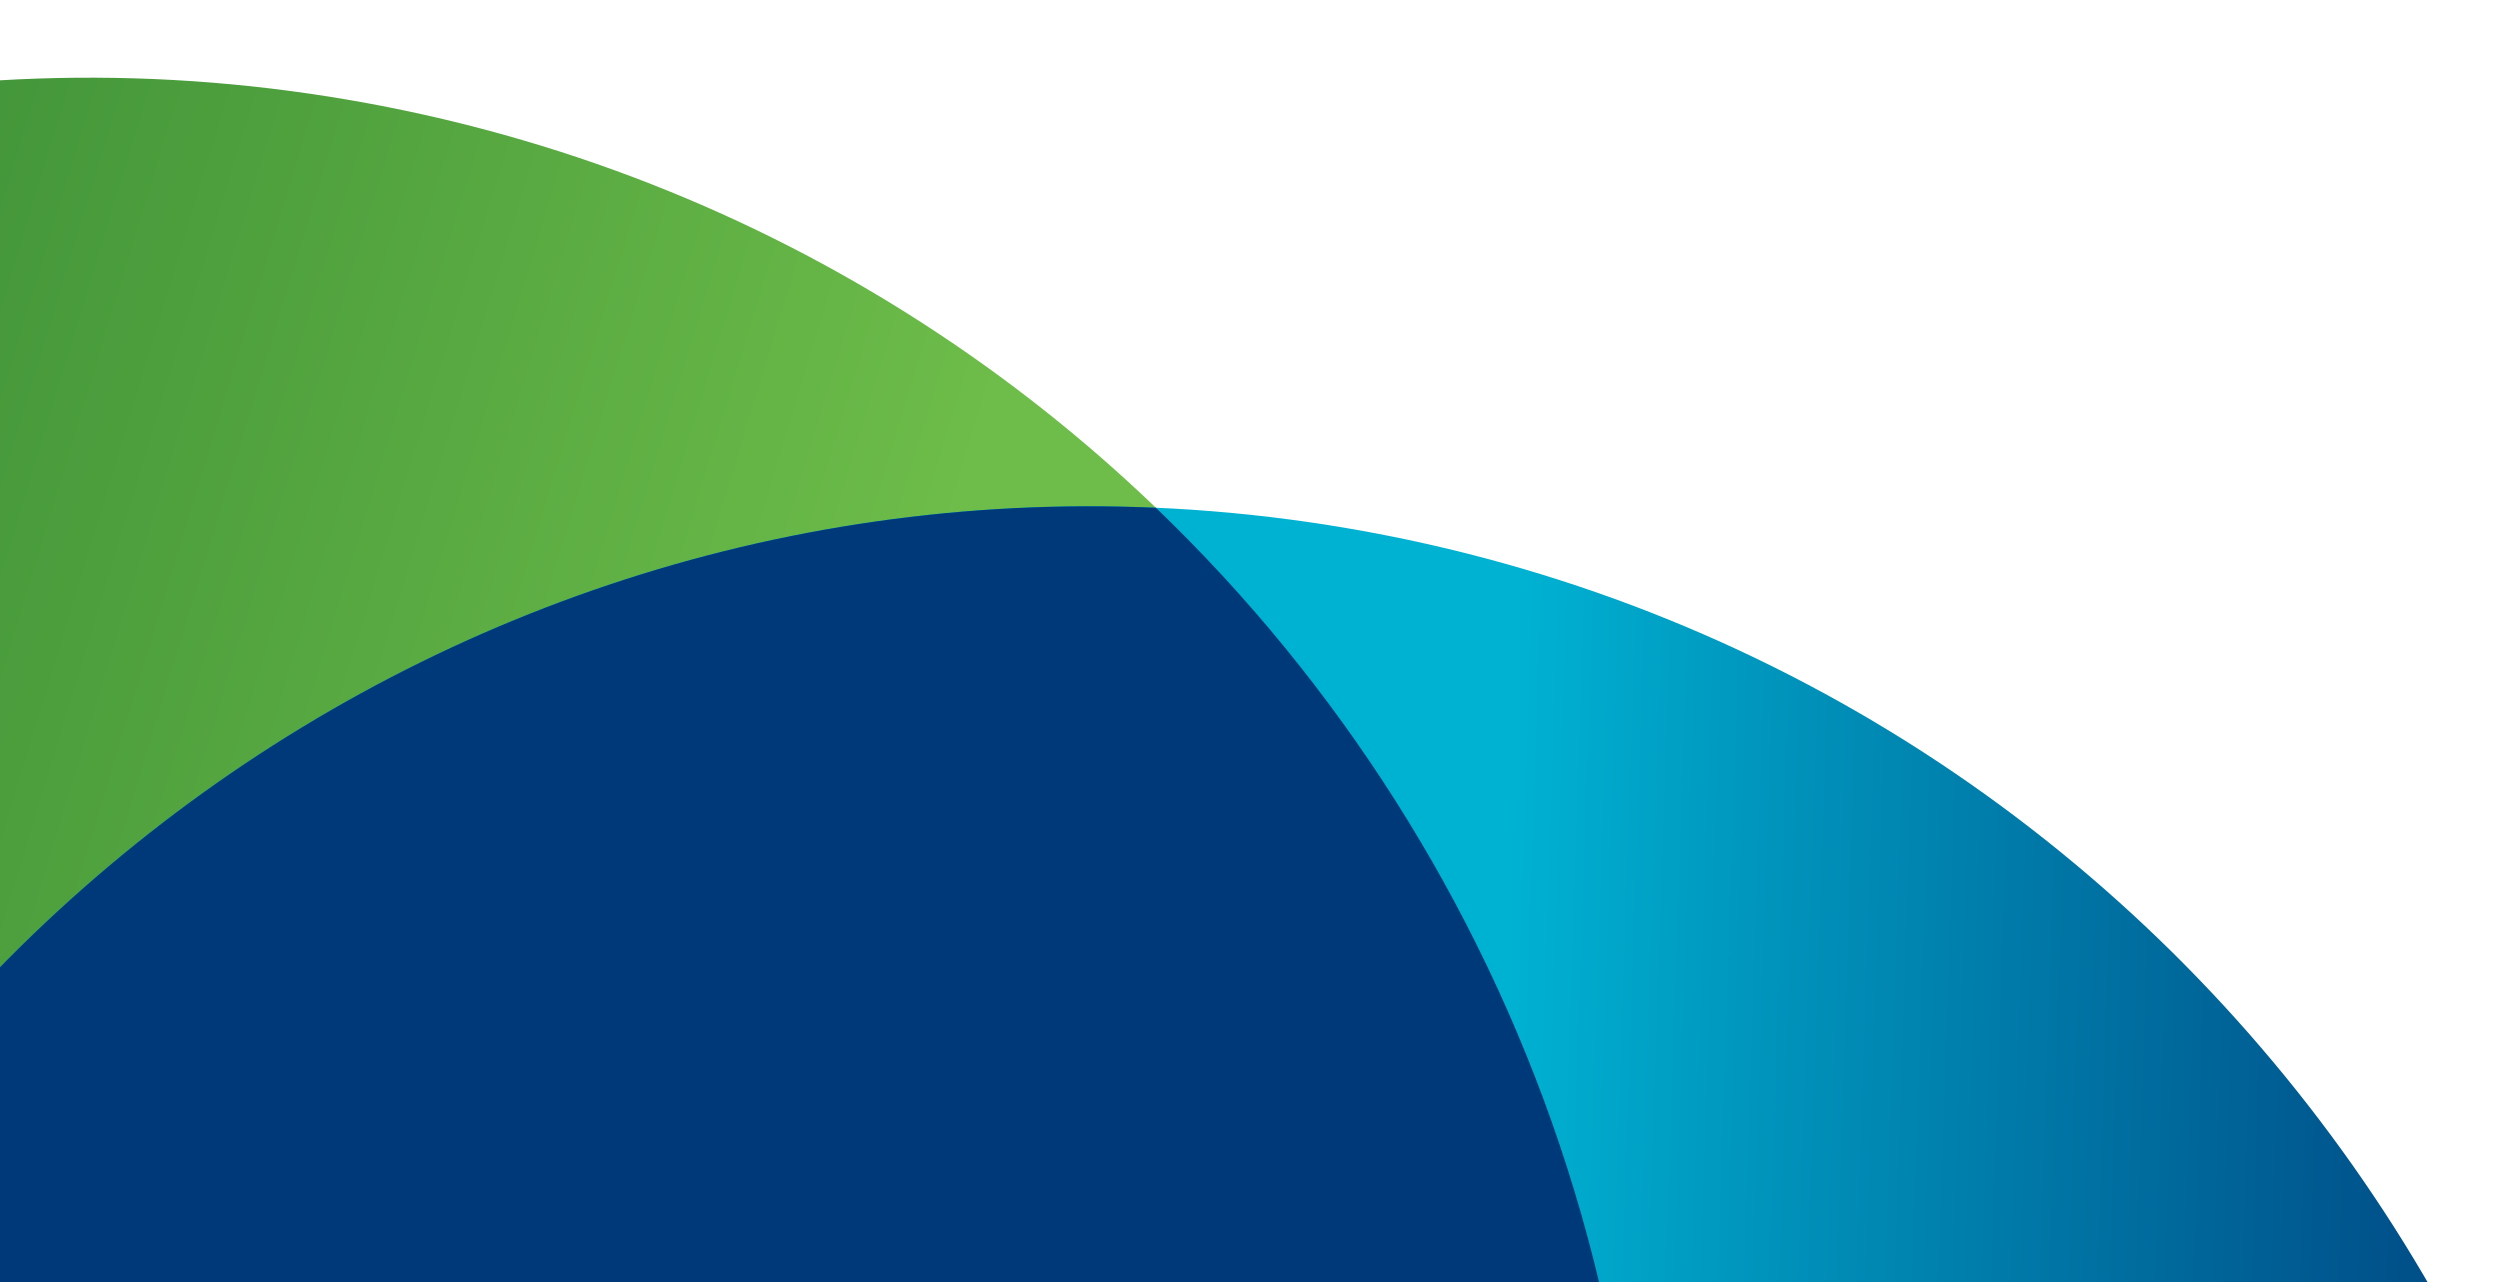 <?xml version="1.0" encoding="UTF-8"?>
<svg id="Layer_1" data-name="Layer 1" xmlns="http://www.w3.org/2000/svg" xmlns:xlink="http://www.w3.org/1999/xlink" viewBox="0 0 390 200">
  <defs>
    <style>
      .cls-1 {
        fill: none;
      }

      .cls-2 {
        fill: url(#linear-gradient-2);
      }

      .cls-3 {
        fill: url(#linear-gradient);
      }

      .cls-4 {
        clip-path: url(#clippath);
      }

      .cls-5 {
        fill: #003979;
      }
    </style>
    <clipPath id="clippath">
      <rect class="cls-1" x="-.16" y=".53" width="388.92" height="199.63" transform="translate(388.61 200.69) rotate(-180)"/>
    </clipPath>
    <linearGradient id="linear-gradient" x1="-582.25" y1="-558.35" x2="-99.67" y2="-558.91" gradientTransform="translate(178.38 889.91) rotate(16.99)" gradientUnits="userSpaceOnUse">
      <stop offset="0" stop-color="#22772d"/>
      <stop offset=".19" stop-color="#348834"/>
      <stop offset=".59" stop-color="#64b446"/>
      <stop offset=".66" stop-color="#6ebd4a"/>
      <stop offset="1" stop-color="#6ebd4a"/>
    </linearGradient>
    <linearGradient id="linear-gradient-2" x1="1914.16" y1="465.1" x2="2363.91" y2="293.39" gradientTransform="translate(-1653.09 -856.14) rotate(22.82)" gradientUnits="userSpaceOnUse">
      <stop offset="0" stop-color="#00b2d2"/>
      <stop offset=".62" stop-color="#00b2d2"/>
      <stop offset=".71" stop-color="#0092ba"/>
      <stop offset=".91" stop-color="#00528b"/>
      <stop offset="1" stop-color="#003979"/>
    </linearGradient>
  </defs>
  <g class="cls-4">
    <g>
      <path class="cls-3" d="M-26.48,495.95c-130.86-24.2-218.14-151.24-194.96-283.73C-198.25,79.72-73.38-8.07,57.48,16.13c130.86,24.2,218.14,151.24,194.96,283.73-23.18,132.5-148.06,220.29-278.92,196.09Z"/>
      <path class="cls-2" d="M129.53,562.81C-1.33,538.61-88.61,411.58-65.43,279.08-42.25,146.58,82.63,58.79,213.48,82.99c130.86,24.2,218.14,151.24,194.96,283.73-23.18,132.5-148.06,220.29-278.92,196.09Z"/>
      <path class="cls-5" d="M6.69,499.74c118.18,5.18,224.53-78.63,245.75-199.87,14.7-84.03-15.03-165.86-72.12-220.66-118.18-5.18-224.53,78.63-245.75,199.87-14.7,84.03,15.03,165.86,72.12,220.66Z"/>
    </g>
  </g>
</svg>